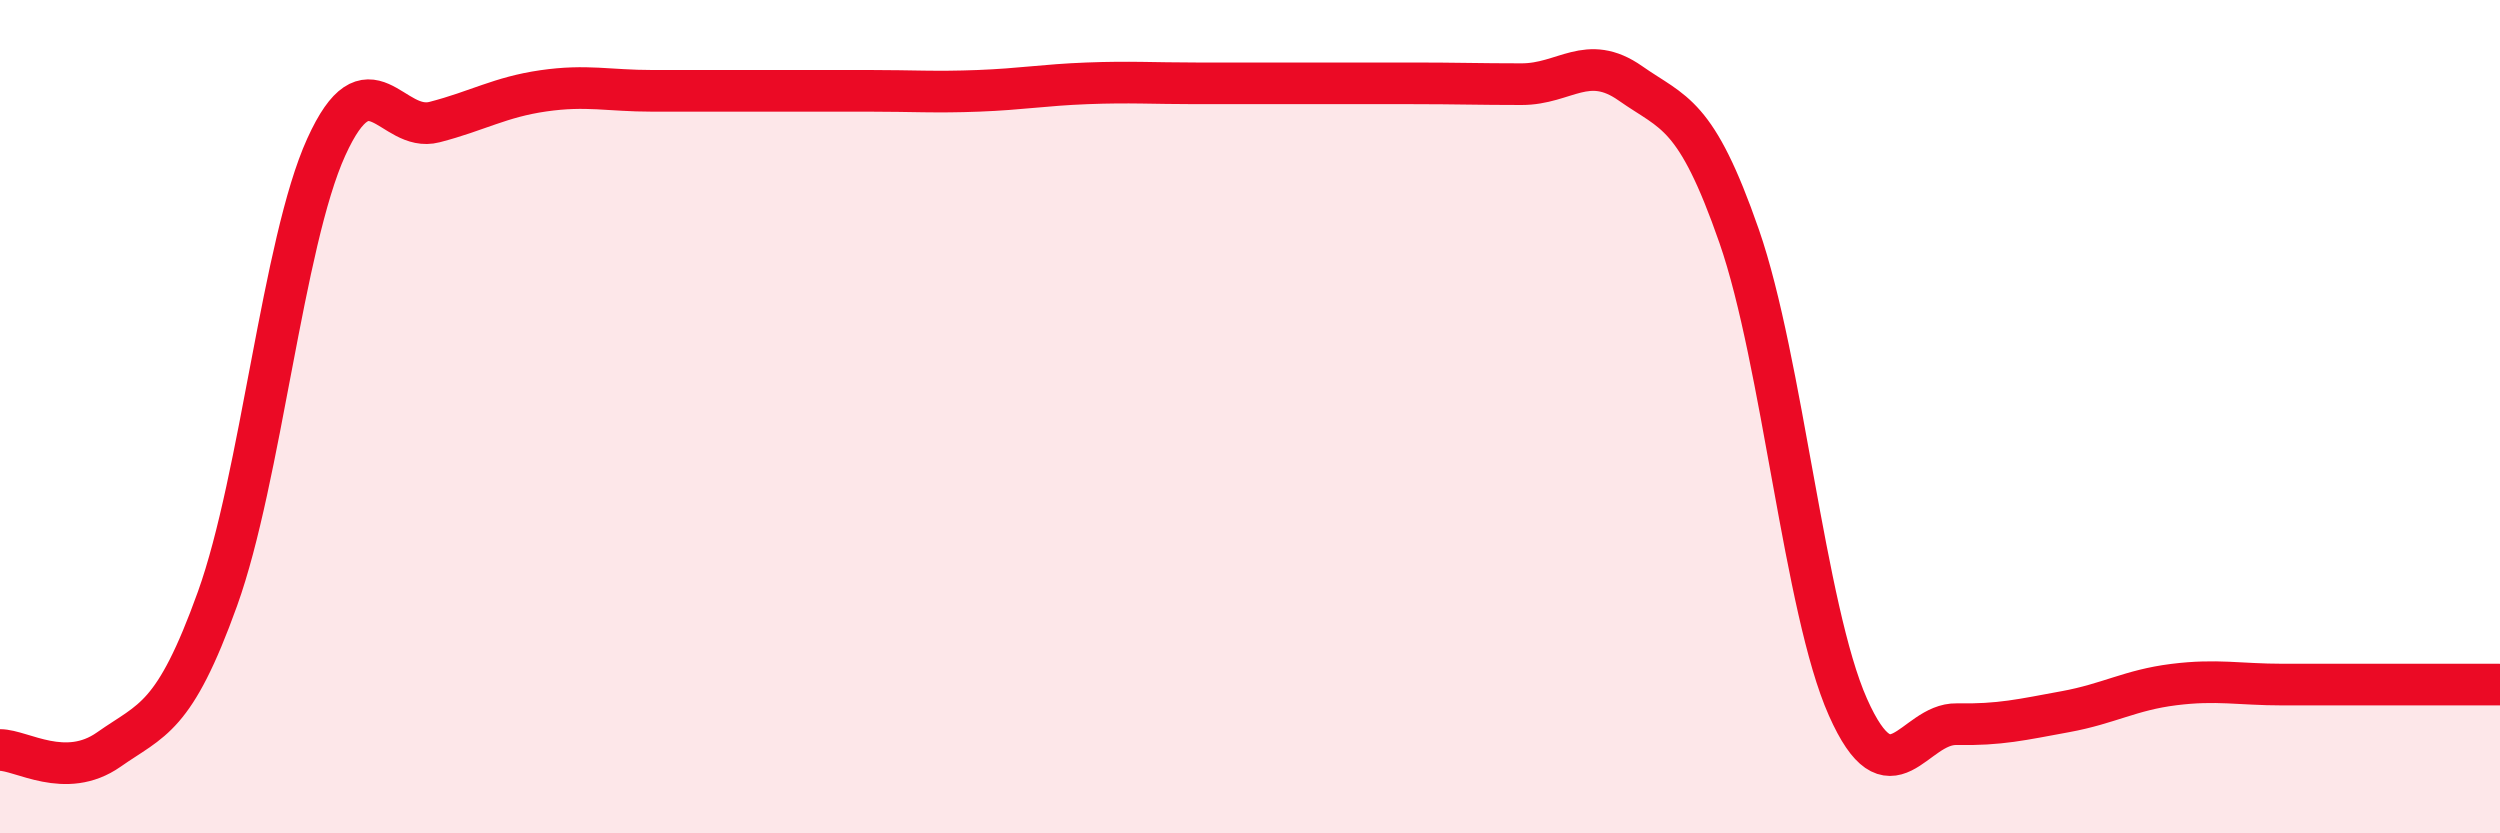 
    <svg width="60" height="20" viewBox="0 0 60 20" xmlns="http://www.w3.org/2000/svg">
      <path
        d="M 0,18 C 0.52,18 1.57,18.72 2.61,17.99 C 3.65,17.26 4.18,17.26 5.22,14.37 C 6.26,11.48 6.79,5.82 7.83,3.53 C 8.87,1.24 9.39,3.2 10.43,2.93 C 11.47,2.66 12,2.33 13.04,2.18 C 14.08,2.03 14.61,2.18 15.65,2.18 C 16.69,2.18 17.22,2.18 18.26,2.18 C 19.3,2.18 19.83,2.18 20.87,2.18 C 21.91,2.18 22.44,2.22 23.48,2.18 C 24.52,2.14 25.05,2.04 26.09,2 C 27.13,1.96 27.66,2 28.7,2 C 29.74,2 30.26,2 31.3,2 C 32.34,2 32.87,2 33.91,2 C 34.95,2 35.48,2.02 36.52,2.02 C 37.56,2.02 38.09,1.27 39.13,2 C 40.17,2.73 40.7,2.68 41.74,5.67 C 42.78,8.66 43.31,14.63 44.35,16.97 C 45.39,19.31 45.92,17.36 46.96,17.38 C 48,17.4 48.53,17.27 49.57,17.08 C 50.61,16.89 51.13,16.56 52.17,16.43 C 53.21,16.3 53.74,16.43 54.78,16.43 C 55.82,16.43 56.35,16.43 57.39,16.43 C 58.43,16.43 59.48,16.43 60,16.43L60 20L0 20Z"
        fill="#EB0A25"
        opacity="0.1"
        stroke-linecap="round"
        stroke-linejoin="round"
      />
      <path
        d="M 0,18 C 0.52,18 1.57,18.72 2.61,17.99 C 3.65,17.26 4.18,17.26 5.22,14.37 C 6.26,11.48 6.79,5.82 7.83,3.53 C 8.87,1.24 9.39,3.2 10.43,2.93 C 11.47,2.66 12,2.33 13.04,2.18 C 14.08,2.03 14.61,2.18 15.65,2.18 C 16.69,2.18 17.22,2.18 18.26,2.18 C 19.3,2.18 19.83,2.18 20.87,2.18 C 21.91,2.18 22.44,2.22 23.48,2.18 C 24.52,2.14 25.05,2.04 26.09,2 C 27.13,1.96 27.66,2 28.7,2 C 29.74,2 30.26,2 31.3,2 C 32.34,2 32.87,2 33.91,2 C 34.95,2 35.48,2.02 36.52,2.02 C 37.56,2.02 38.09,1.27 39.13,2 C 40.17,2.73 40.7,2.68 41.74,5.67 C 42.78,8.66 43.31,14.63 44.35,16.97 C 45.39,19.31 45.92,17.36 46.96,17.38 C 48,17.4 48.53,17.27 49.57,17.08 C 50.61,16.89 51.13,16.56 52.17,16.43 C 53.21,16.3 53.74,16.43 54.78,16.43 C 55.82,16.43 56.35,16.43 57.39,16.43 C 58.43,16.43 59.48,16.43 60,16.43"
        stroke="#EB0A25"
        stroke-width="1"
        fill="none"
        stroke-linecap="round"
        stroke-linejoin="round"
      />
    </svg>
  
